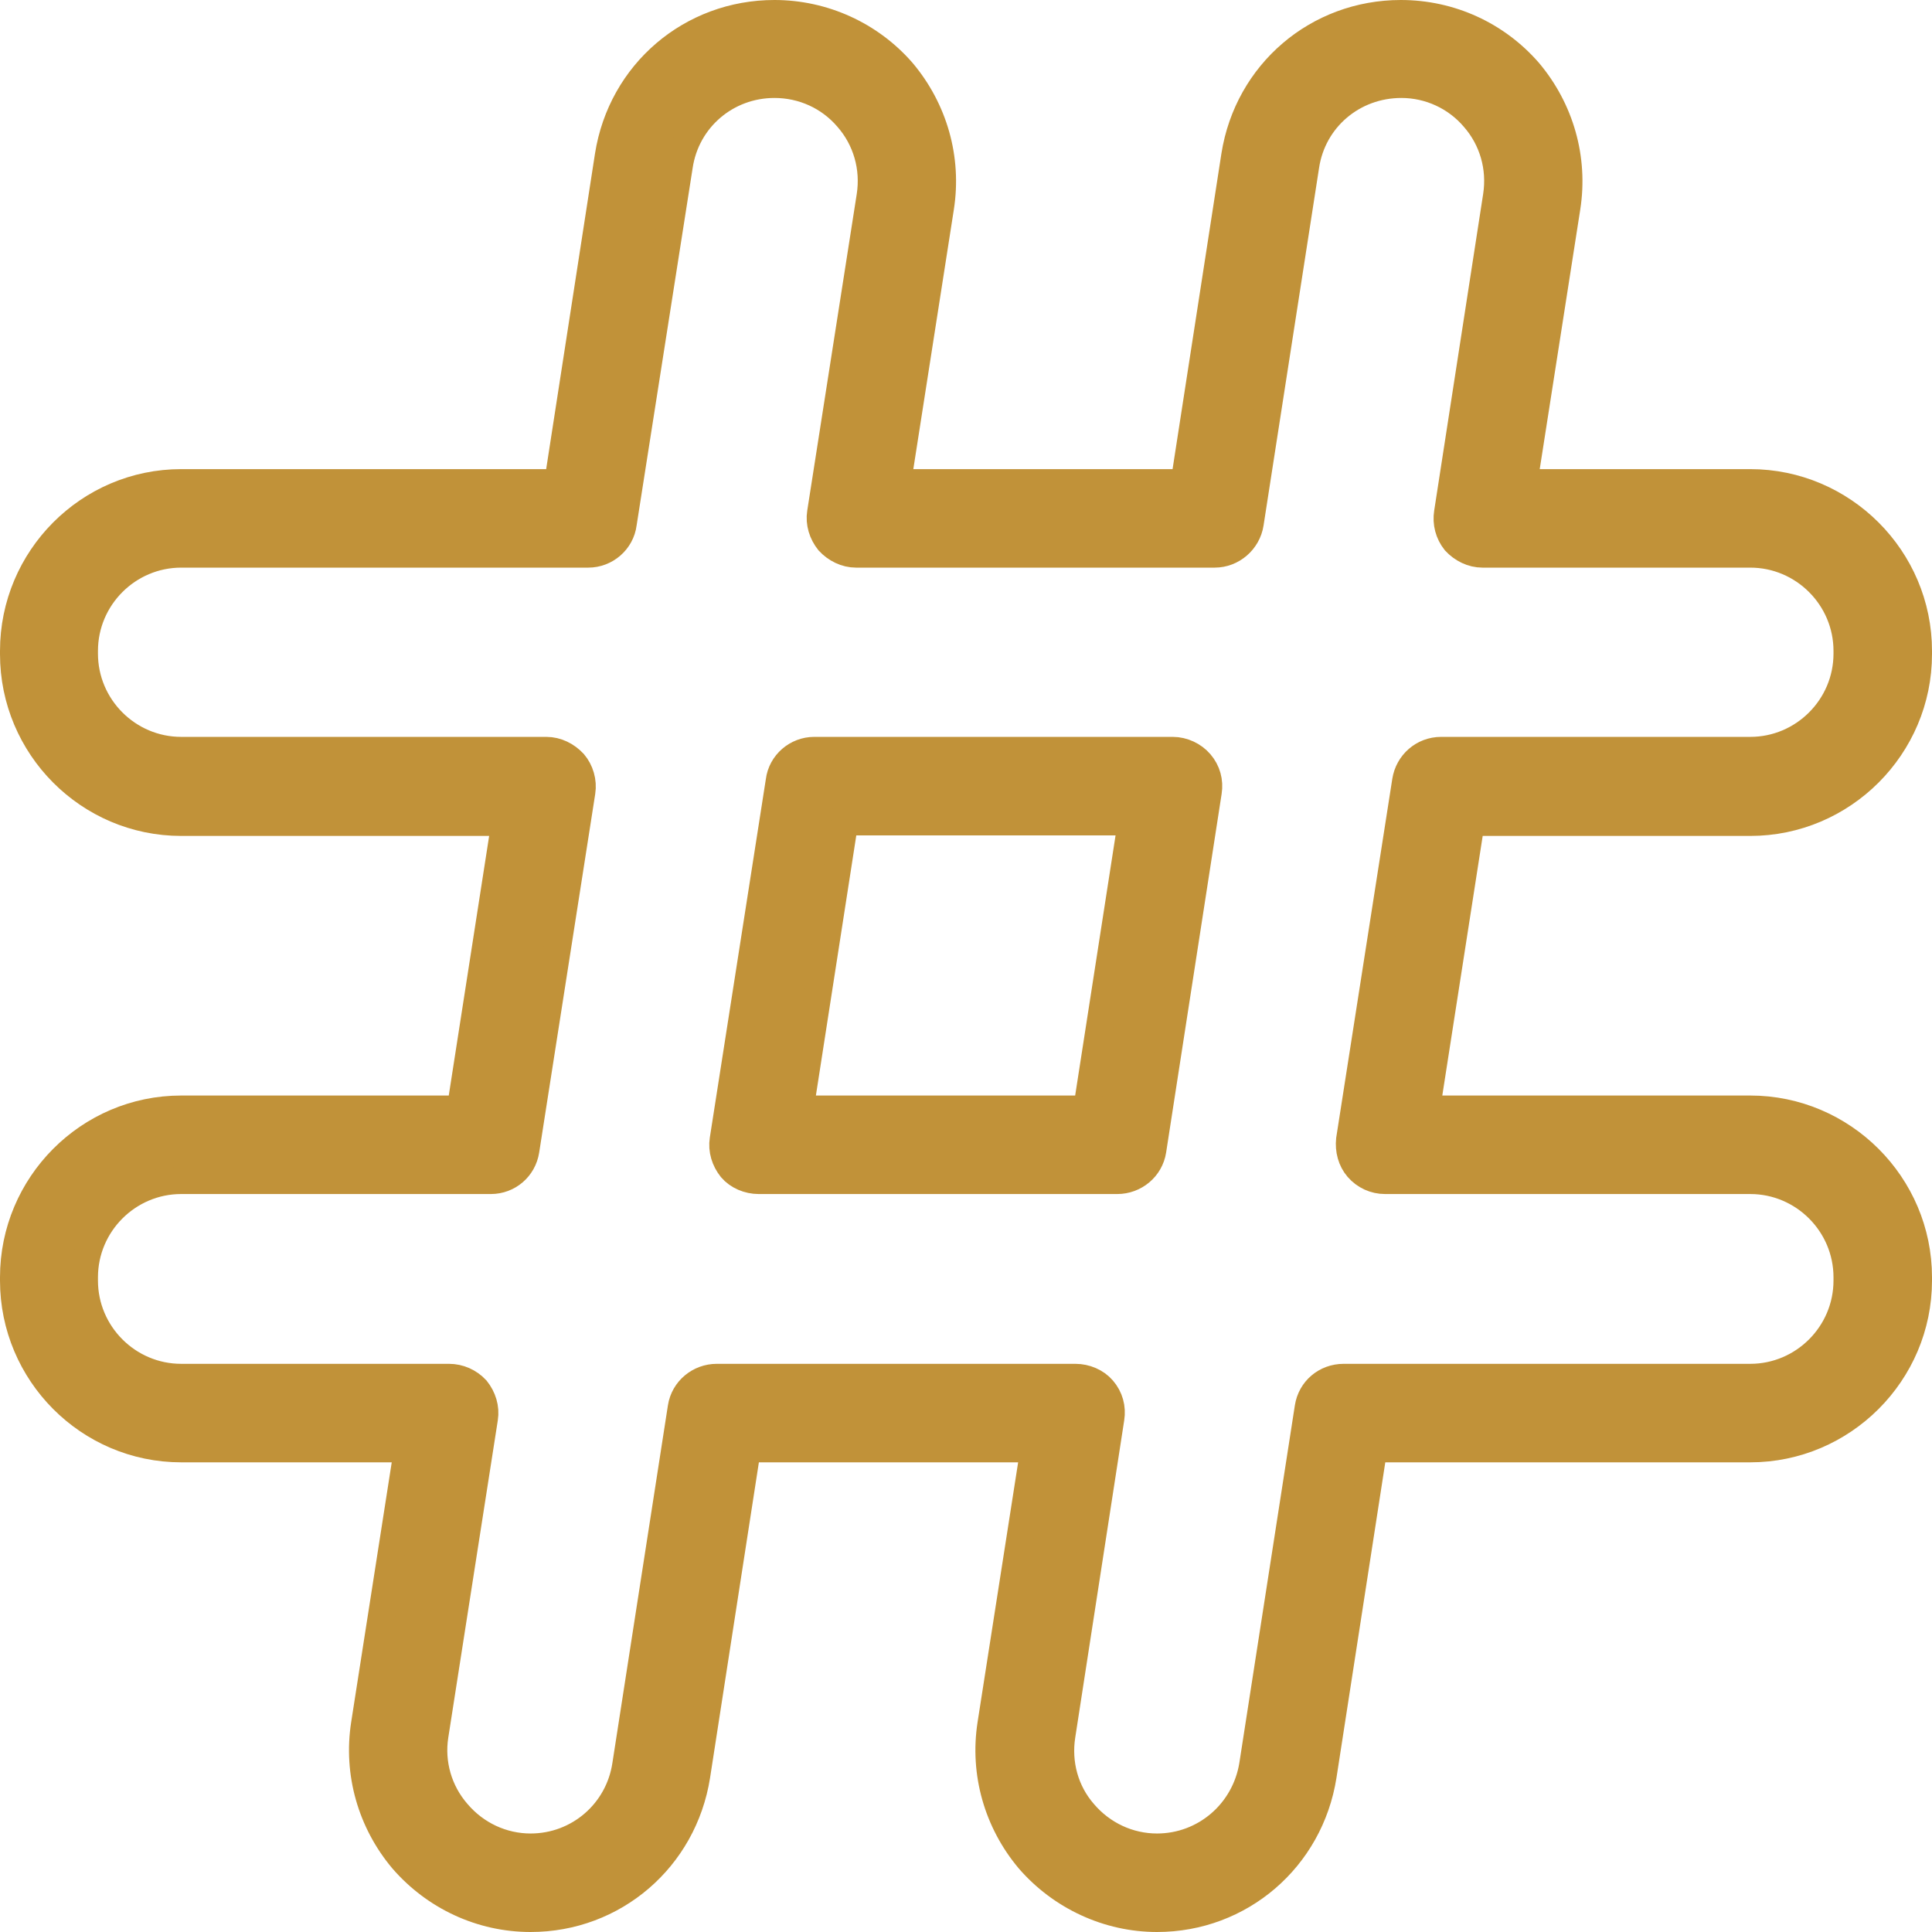 <?xml version="1.0" encoding="UTF-8"?> <svg xmlns="http://www.w3.org/2000/svg" xmlns:xlink="http://www.w3.org/1999/xlink" width="35.5" height="35.5" viewBox="0 0 35.5 35.5" fill="none"><desc> Created with Pixso. </desc><defs></defs><path id="Vector" d="M21.26 35.25C20.36 35.25 19.5 34.85 18.91 34.17C18.33 33.48 18.07 32.58 18.21 31.68L19 26.62L13.73 26.62L12.8 32.63C12.56 34.15 11.28 35.25 9.75 35.25C8.84 35.25 7.99 34.85 7.4 34.17C6.82 33.48 6.56 32.58 6.7 31.68L7.49 26.62L3.33 26.62C1.63 26.62 0.25 25.23 0.25 23.53L0.25 23.47C0.25 21.77 1.63 20.38 3.33 20.38L8.46 20.38L9.28 15.11L3.33 15.11C1.63 15.11 0.25 13.72 0.25 12.02L0.25 11.96C0.25 10.26 1.63 8.87 3.33 8.87L10.25 8.87L11.18 2.86C11.42 1.34 12.7 0.25 14.23 0.25C15.13 0.25 15.99 0.64 16.58 1.32C17.16 2.01 17.42 2.91 17.28 3.81L16.49 8.87L21.76 8.87L22.69 2.86C22.93 1.34 24.21 0.25 25.74 0.25C26.65 0.25 27.5 0.64 28.09 1.32C28.67 2.01 28.93 2.91 28.79 3.81L28 8.87L32.16 8.87C33.86 8.87 35.25 10.26 35.25 11.96L35.25 12.02C35.25 13.72 33.86 15.11 32.16 15.11L27.03 15.11L26.21 20.38L32.16 20.38C33.86 20.38 35.25 21.77 35.25 23.47L35.25 23.53C35.25 25.23 33.86 26.62 32.16 26.62L25.24 26.62L24.31 32.63C24.07 34.15 22.79 35.25 21.26 35.25ZM13.17 25.31L19.76 25.31C19.95 25.31 20.14 25.39 20.26 25.53C20.39 25.68 20.44 25.87 20.41 26.06L19.51 31.89C19.43 32.4 19.57 32.92 19.91 33.31C20.25 33.71 20.74 33.94 21.26 33.94C22.14 33.94 22.88 33.3 23.02 32.43L24.04 25.86C24.09 25.54 24.36 25.31 24.69 25.31L32.16 25.31C33.14 25.31 33.94 24.51 33.94 23.53L33.94 23.47C33.94 22.49 33.14 21.69 32.16 21.69L25.45 21.69C25.26 21.69 25.08 21.61 24.95 21.46C24.83 21.32 24.78 21.13 24.8 20.94L25.83 14.35C25.88 14.03 26.15 13.79 26.48 13.79L32.16 13.79C33.14 13.79 33.94 12.99 33.94 12.01L33.94 11.96C33.94 10.98 33.14 10.18 32.16 10.18L27.24 10.18C27.05 10.18 26.87 10.09 26.74 9.95C26.62 9.8 26.57 9.61 26.6 9.42L27.5 3.6C27.58 3.08 27.43 2.56 27.09 2.17C26.76 1.78 26.27 1.55 25.75 1.55C24.86 1.55 24.12 2.18 23.99 3.05L22.97 9.62C22.92 9.94 22.64 10.18 22.32 10.18L15.73 10.18C15.54 10.18 15.36 10.09 15.23 9.95C15.11 9.8 15.05 9.61 15.08 9.42L15.99 3.6C16.07 3.08 15.92 2.56 15.58 2.17C15.24 1.77 14.75 1.55 14.23 1.55C13.35 1.55 12.61 2.18 12.48 3.05L11.45 9.62C11.41 9.94 11.13 10.18 10.81 10.18L3.33 10.18C2.35 10.18 1.55 10.98 1.55 11.96L1.55 12.01C1.55 12.99 2.35 13.79 3.33 13.79L10.04 13.79C10.23 13.79 10.41 13.88 10.54 14.02C10.66 14.16 10.72 14.36 10.69 14.55L9.66 21.14C9.61 21.46 9.34 21.69 9.02 21.69L3.33 21.69C2.35 21.69 1.55 22.49 1.55 23.47L1.55 23.53C1.55 24.51 2.35 25.31 3.33 25.31L8.25 25.31C8.44 25.31 8.62 25.39 8.75 25.53C8.87 25.68 8.93 25.87 8.9 26.06L7.99 31.89C7.91 32.4 8.06 32.92 8.4 33.31C8.74 33.71 9.23 33.94 9.75 33.94C10.63 33.94 11.37 33.3 11.5 32.43L12.52 25.86C12.57 25.54 12.85 25.31 13.17 25.31ZM20.53 21.69L13.94 21.69C13.75 21.69 13.56 21.61 13.44 21.47C13.32 21.32 13.26 21.13 13.29 20.94L14.32 14.35C14.36 14.03 14.64 13.79 14.96 13.79L21.55 13.79C21.74 13.79 21.93 13.88 22.05 14.02C22.18 14.17 22.23 14.36 22.2 14.55L21.18 21.14C21.13 21.46 20.85 21.69 20.53 21.69ZM14.7 20.38L19.97 20.38L20.79 15.1L15.52 15.1L14.7 20.38Z" fill="#C19239" fill-opacity="1" fill-rule="nonzero"></path><path id="Vector" d="M18.91 34.17C18.33 33.48 18.07 32.58 18.21 31.68L19 26.62L13.73 26.62L12.8 32.63C12.56 34.15 11.28 35.25 9.75 35.25C8.84 35.25 7.99 34.85 7.4 34.17C6.82 33.48 6.56 32.58 6.7 31.68L7.49 26.62L3.33 26.62C1.63 26.62 0.25 25.23 0.25 23.53L0.25 23.47C0.25 21.77 1.63 20.38 3.33 20.38L8.46 20.38L9.28 15.11L3.33 15.11C1.63 15.11 0.25 13.72 0.25 12.02L0.25 11.96C0.25 10.26 1.63 8.87 3.33 8.87L10.25 8.87L11.18 2.86C11.42 1.34 12.7 0.25 14.23 0.25C15.13 0.25 15.99 0.64 16.58 1.32C17.16 2.01 17.42 2.91 17.28 3.81L16.49 8.87L21.76 8.87L22.69 2.86C22.93 1.34 24.21 0.25 25.74 0.25C26.65 0.25 27.5 0.64 28.09 1.32C28.67 2.01 28.93 2.91 28.79 3.81L28 8.87L32.16 8.87C33.86 8.87 35.25 10.26 35.25 11.96L35.25 12.02C35.25 13.72 33.86 15.11 32.16 15.11L27.03 15.11L26.21 20.38L32.16 20.38C33.86 20.38 35.25 21.77 35.25 23.47L35.25 23.53C35.25 25.23 33.86 26.62 32.16 26.62L25.24 26.62L24.31 32.63C24.07 34.15 22.79 35.25 21.26 35.25C20.36 35.25 19.5 34.85 18.91 34.17ZM19.76 25.31C19.95 25.31 20.14 25.39 20.26 25.53C20.39 25.68 20.44 25.87 20.41 26.06L19.51 31.89C19.43 32.4 19.57 32.92 19.91 33.31C20.25 33.71 20.74 33.94 21.26 33.94C22.14 33.94 22.88 33.3 23.02 32.43L24.04 25.86C24.09 25.54 24.36 25.31 24.69 25.31L32.16 25.31C33.14 25.31 33.94 24.51 33.94 23.53L33.94 23.47C33.94 22.49 33.14 21.69 32.16 21.69L25.45 21.69C25.26 21.69 25.08 21.61 24.95 21.46C24.83 21.32 24.78 21.13 24.8 20.94L25.83 14.35C25.88 14.03 26.15 13.79 26.48 13.79L32.16 13.79C33.14 13.79 33.94 12.99 33.94 12.01L33.94 11.96C33.94 10.98 33.14 10.18 32.16 10.18L27.24 10.18C27.05 10.18 26.87 10.09 26.74 9.95C26.62 9.8 26.57 9.61 26.6 9.42L27.5 3.6C27.58 3.08 27.43 2.56 27.09 2.17C26.76 1.78 26.27 1.55 25.75 1.55C24.86 1.55 24.12 2.18 23.99 3.05L22.97 9.62C22.92 9.94 22.64 10.18 22.32 10.18L15.73 10.18C15.54 10.18 15.36 10.09 15.23 9.95C15.11 9.8 15.05 9.61 15.08 9.42L15.99 3.6C16.07 3.08 15.92 2.56 15.58 2.17C15.24 1.77 14.75 1.55 14.23 1.55C13.35 1.55 12.61 2.18 12.48 3.05L11.45 9.62C11.41 9.94 11.13 10.18 10.81 10.18L3.33 10.18C2.35 10.18 1.55 10.98 1.55 11.96L1.55 12.01C1.55 12.99 2.35 13.79 3.33 13.79L10.04 13.79C10.23 13.79 10.41 13.88 10.54 14.02C10.66 14.16 10.72 14.36 10.69 14.55L9.66 21.14C9.61 21.46 9.34 21.69 9.02 21.69L3.33 21.69C2.35 21.69 1.55 22.49 1.55 23.47L1.55 23.53C1.55 24.51 2.35 25.31 3.33 25.31L8.25 25.31C8.44 25.31 8.62 25.39 8.75 25.53C8.87 25.68 8.93 25.87 8.9 26.06L7.99 31.89C7.91 32.4 8.06 32.92 8.4 33.31C8.74 33.71 9.23 33.94 9.75 33.94C10.63 33.94 11.37 33.3 11.5 32.43L12.52 25.86C12.57 25.54 12.85 25.31 13.17 25.31L19.76 25.31ZM13.94 21.69C13.75 21.69 13.56 21.61 13.44 21.47C13.32 21.32 13.26 21.13 13.29 20.94L14.32 14.35C14.36 14.03 14.64 13.79 14.96 13.79L21.55 13.79C21.74 13.79 21.93 13.88 22.05 14.02C22.18 14.17 22.23 14.36 22.2 14.55L21.18 21.14C21.13 21.46 20.85 21.69 20.53 21.69L13.94 21.69ZM19.97 20.38L20.79 15.1L15.52 15.1L14.7 20.38L19.97 20.38Z" stroke="#C19239" stroke-opacity="1" stroke-width="0.5"></path></svg> 